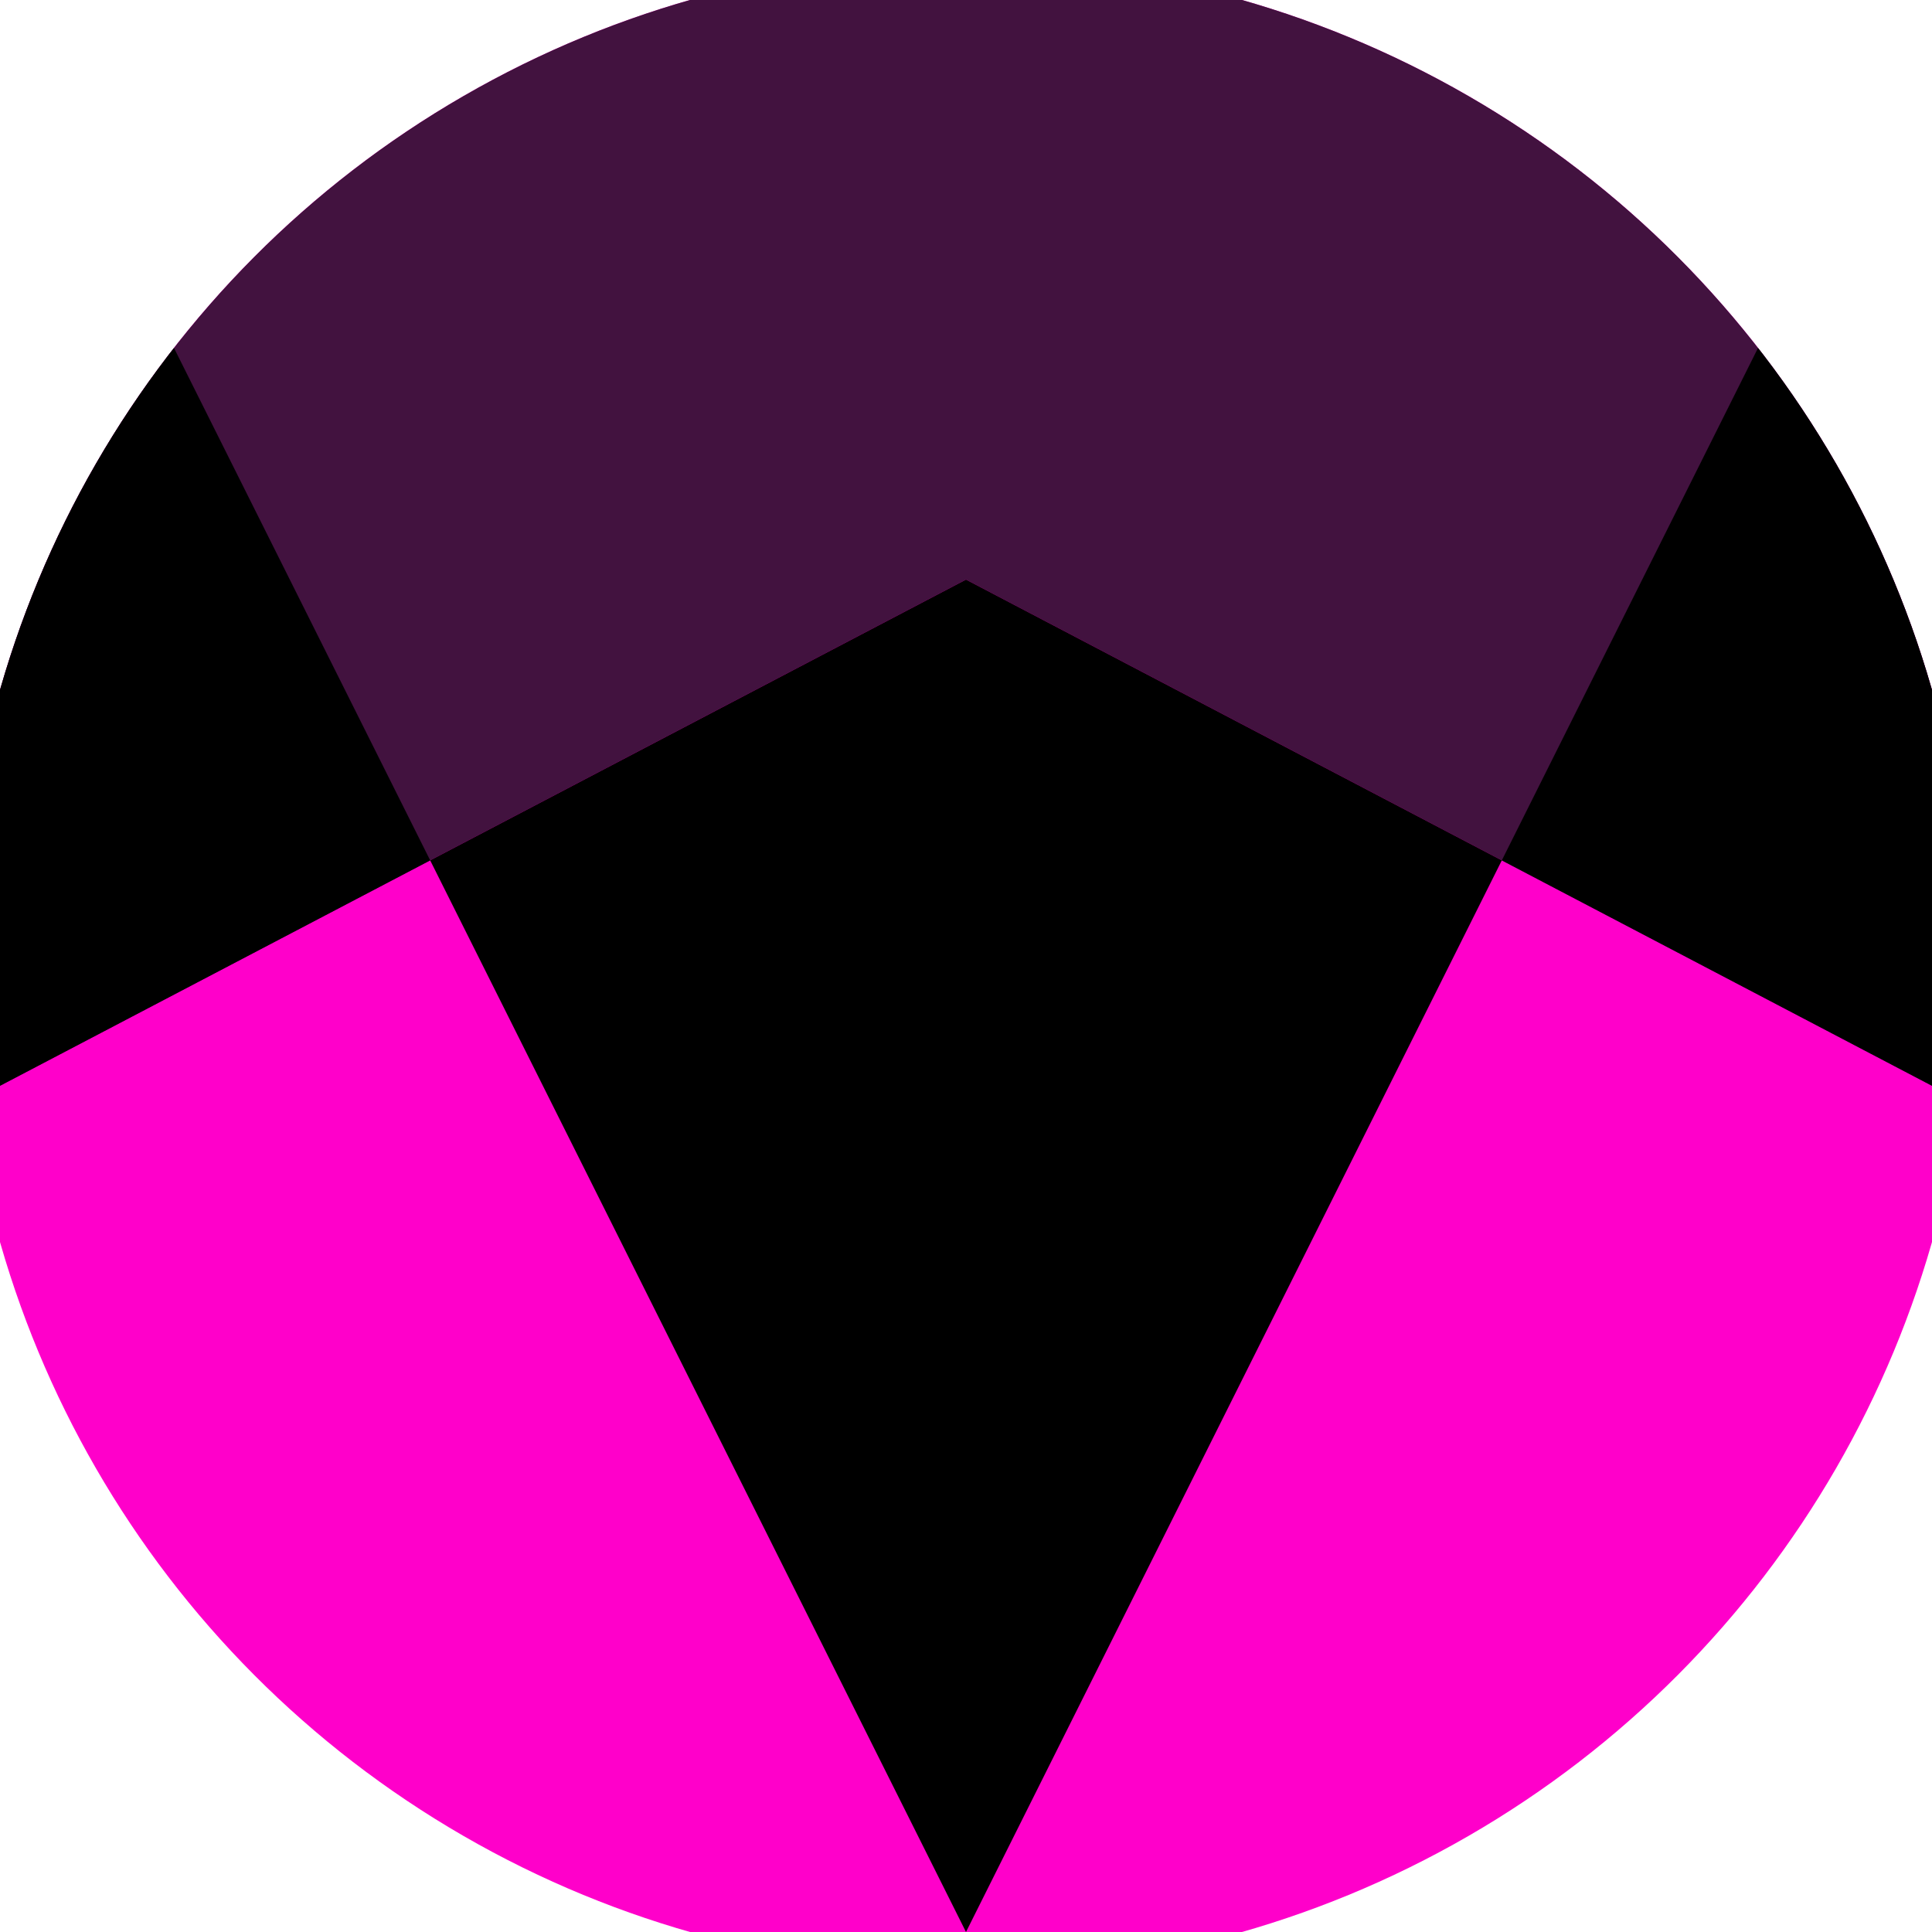 <svg xmlns="http://www.w3.org/2000/svg" width="128" height="128" viewBox="0 0 100 100" shape-rendering="geometricPrecision">
                            <defs>
                                <clipPath id="clip">
                                    <circle cx="50" cy="50" r="52" />
                                    <!--<rect x="0" y="0" width="100" height="100"/>-->
                                </clipPath>
                            </defs>
                            <g transform="rotate(180 50 50)">
                            <rect x="0" y="0" width="100" height="100" fill="#ff00ca" clip-path="url(#clip)"/><path d="M 0 43.8 L 50 70 L 100 43.8 V 100 H 0 Z" fill="#42123f" clip-path="url(#clip)"/><path d="M 50 0 L 100 100 H 100 V 43.8 L 50 70 L 0 43.8 V 100 H 0 Z" fill="#000000" clip-path="url(#clip)"/></g></svg>